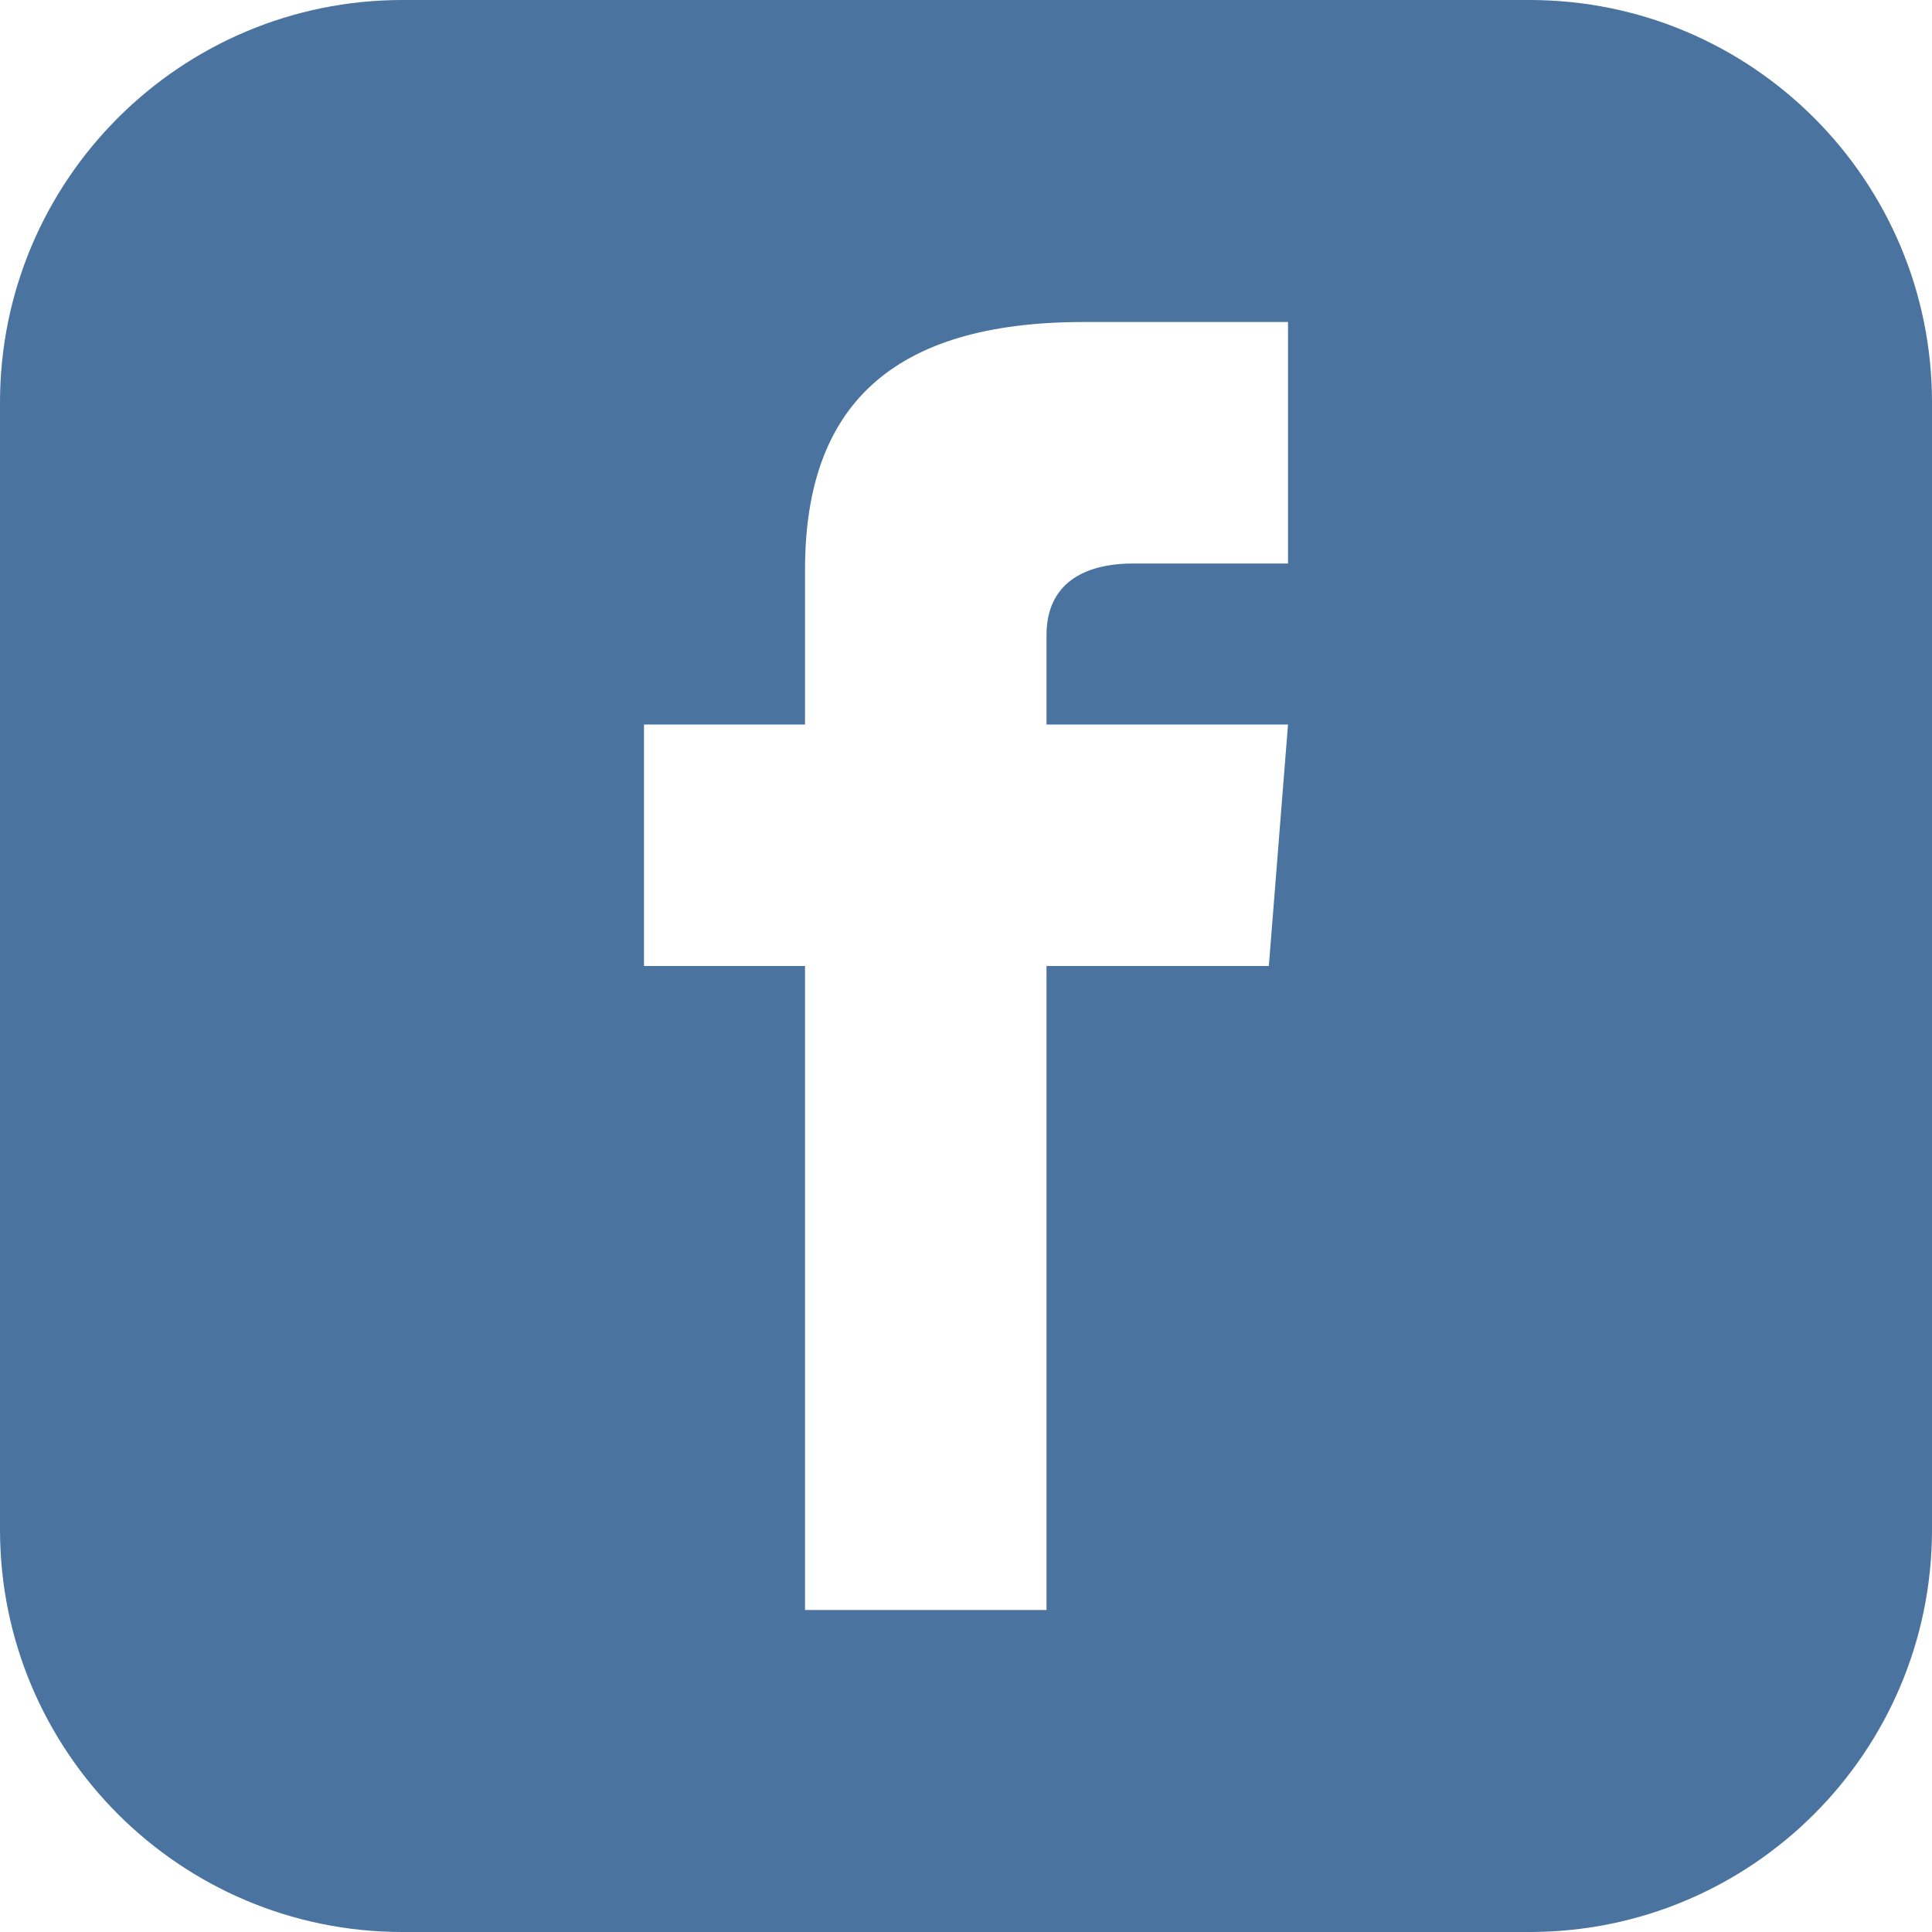 <?xml version="1.0" encoding="UTF-8"?>
<svg width="40px" height="40px" viewBox="0 0 40 40" version="1.1" xmlns="http://www.w3.org/2000/svg" xmlns:xlink="http://www.w3.org/1999/xlink">
    <title>icon-fb</title>
    <g id="icon-fb" stroke="none" stroke-width="1" fill="none" fill-rule="evenodd">
        <g id="iconmonstr-facebook-3" fill="#4A739F" fill-rule="nonzero">
            <path d="M31.667,0 L8.333,0 C3.732,0 0,3.732 0,8.333 L0,31.667 C0,36.268 3.732,40 8.333,40 L31.667,40 C36.27,40 40,36.268 40,31.667 L40,8.333 C40,3.732 36.27,0 31.667,0 Z M26.667,11.667 L23.46,11.667 C22.435,11.667 21.667,12.087 21.667,13.148 L21.667,15 L26.667,15 L26.27,20 L21.667,20 L21.667,33.333 L16.667,33.333 L16.667,20 L13.333,20 L13.333,15 L16.667,15 L16.667,11.795 C16.667,8.425 18.44,6.667 22.435,6.667 L26.667,6.667 L26.667,11.667 Z" id="Shape"></path>
        </g>
    </g>
</svg>